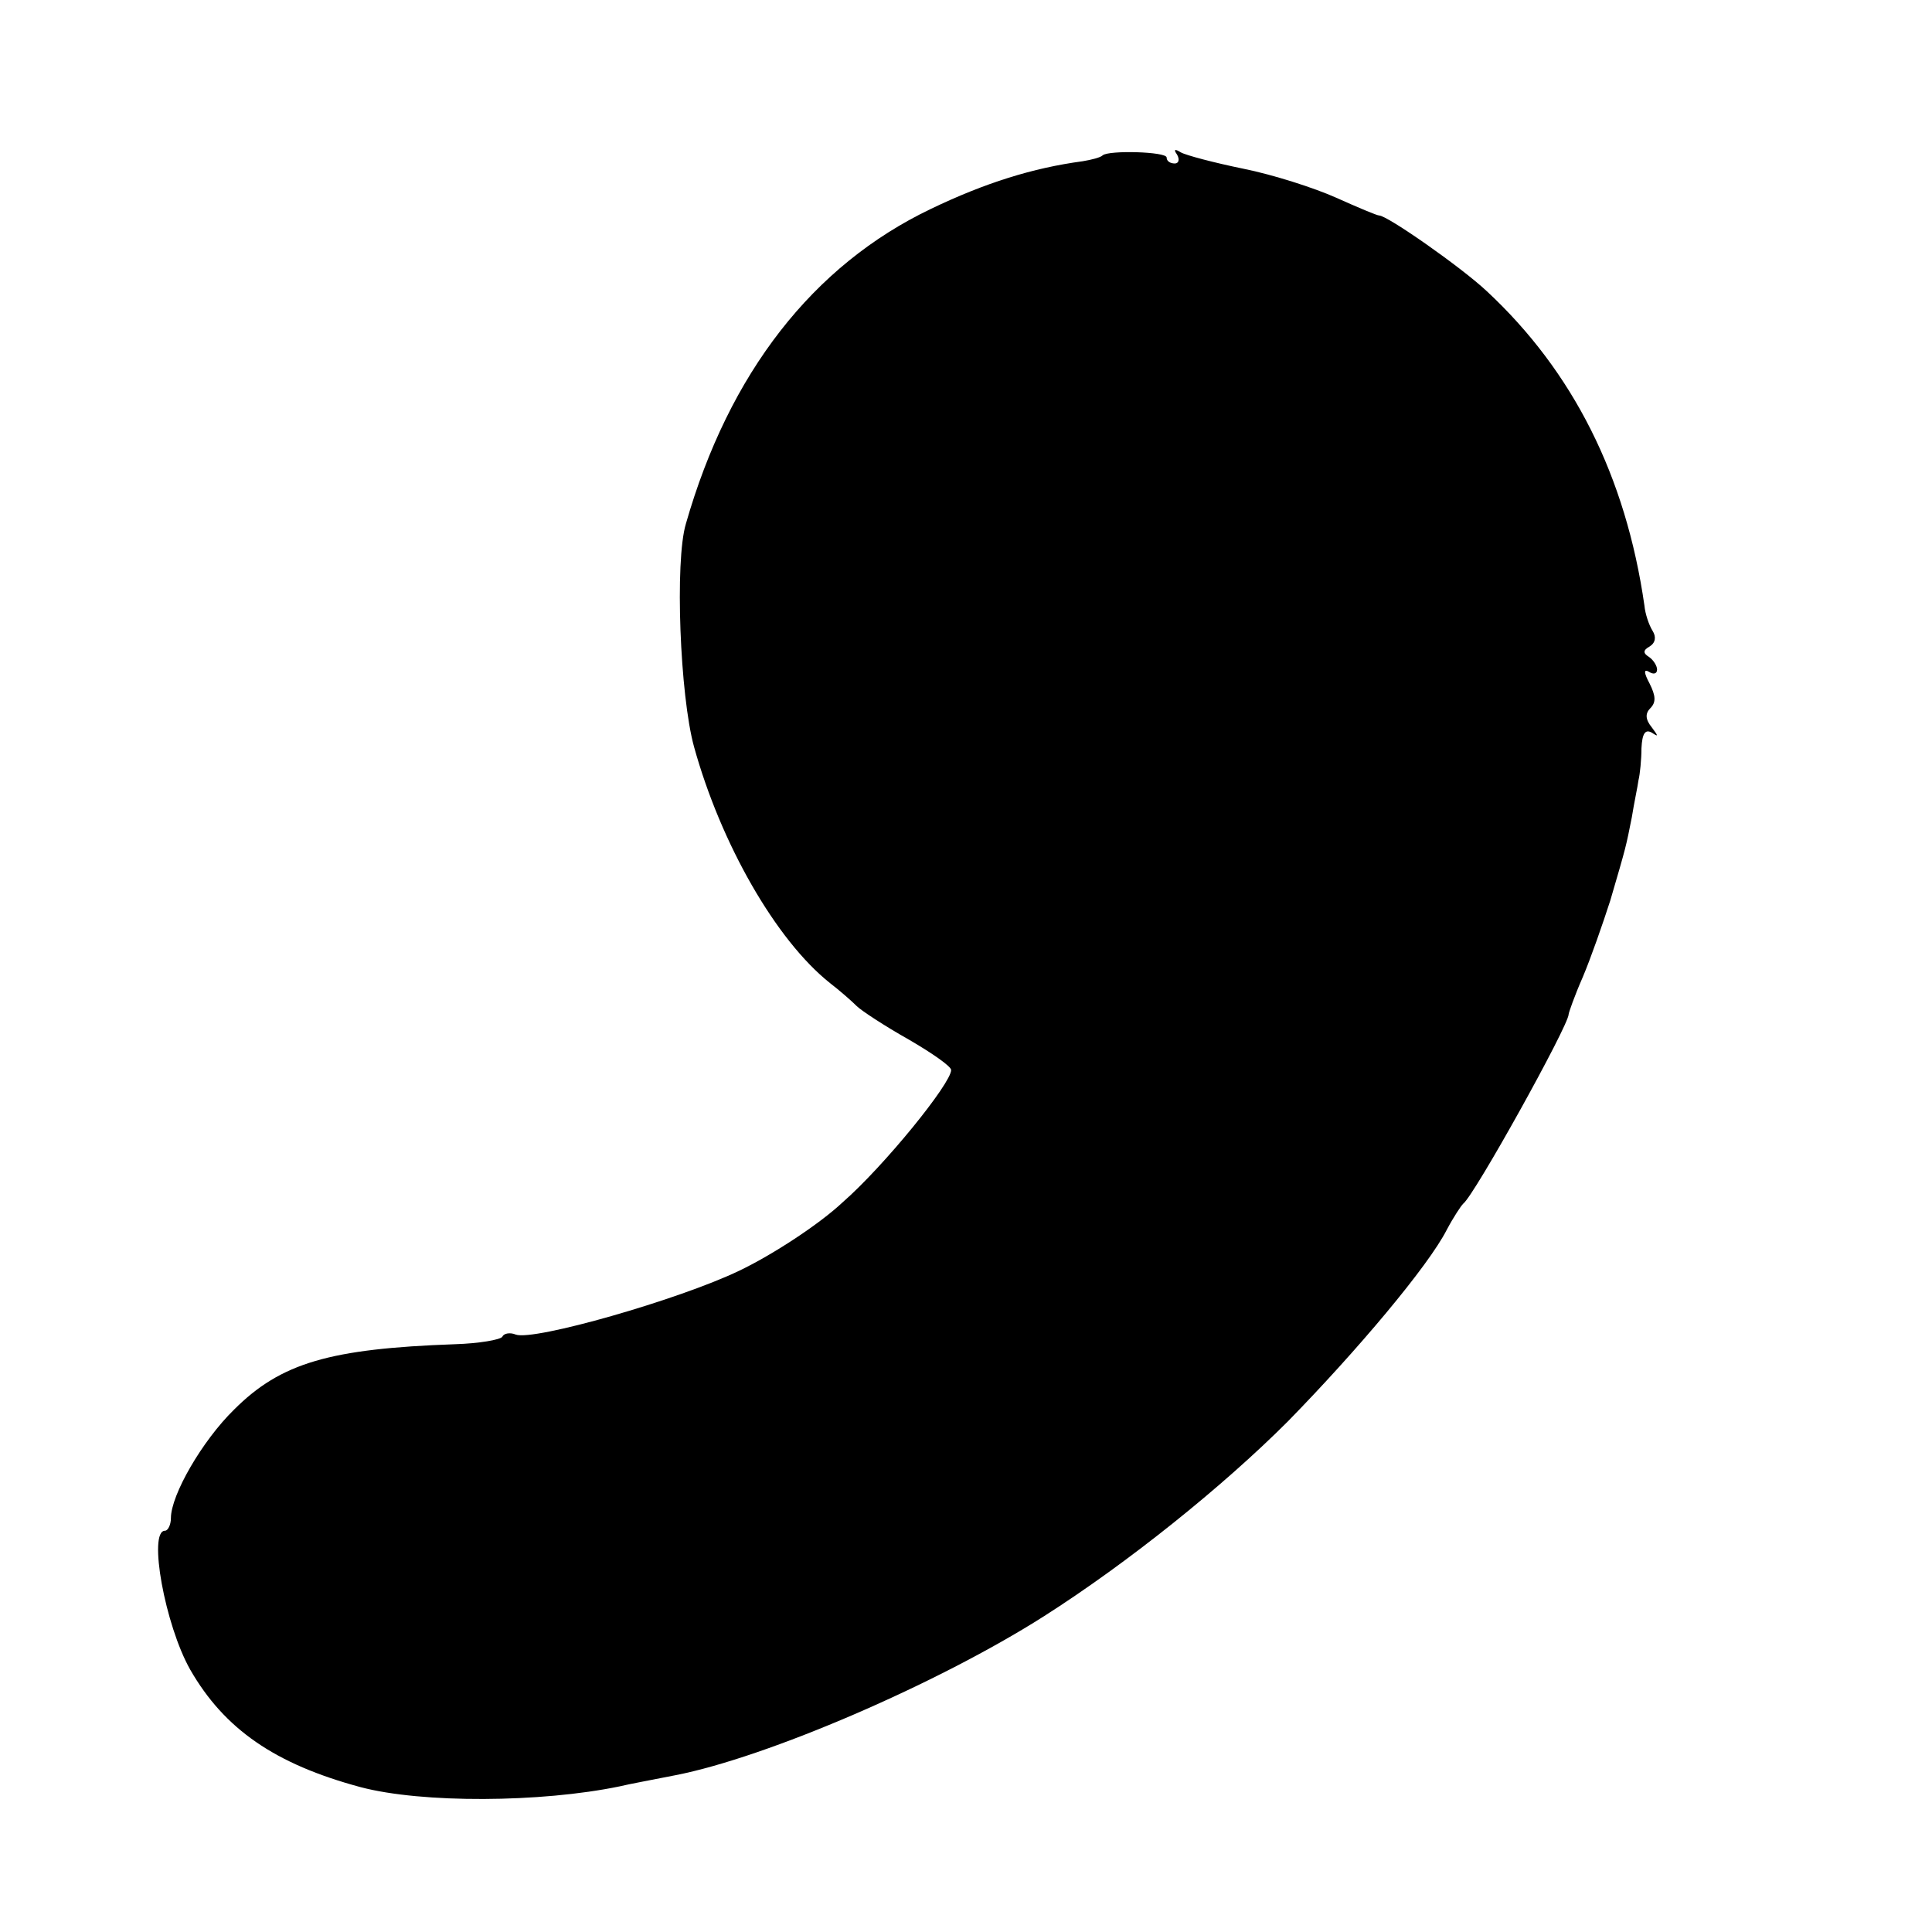 <?xml version="1.0" standalone="no"?>
<!DOCTYPE svg PUBLIC "-//W3C//DTD SVG 20010904//EN"
 "http://www.w3.org/TR/2001/REC-SVG-20010904/DTD/svg10.dtd">
<svg version="1.0" xmlns="http://www.w3.org/2000/svg"
 width="260pt" height="260pt" viewBox="0 0 260 260"
 preserveAspectRatio="xMidYMid meet">
<g transform="translate(0,260) scale(0.1,-0.1)"
fill="#000000" stroke="none">
<path d="M1484 2391 c-3 -3 -15 -6 -27 -8 -67 -9 -131 -29 -204 -64 -159 -76
-272 -221 -330 -424 -15 -50 -8 -231 11 -300 36 -130 110 -260 183 -318 13
-10 29 -24 36 -31 6 -6 38 -27 70 -45 31 -18 57 -36 57 -41 0 -18 -90 -129
-146 -178 -32 -30 -95 -71 -139 -92 -81 -39 -277 -95 -301 -86 -7 3 -16 2 -18
-3 -3 -4 -31 -9 -64 -10 -168 -6 -234 -25 -297 -88 -43 -42 -85 -115 -85 -146
0 -9 -4 -17 -8 -17 -23 0 0 -127 34 -187 46 -80 114 -127 229 -158 83 -22 243
-21 349 1 12 3 45 9 75 15 123 24 353 123 496 214 113 72 240 174 328 262 93
95 189 209 214 258 9 17 19 32 22 35 15 11 142 240 142 255 0 2 8 25 19 50 11
26 27 72 37 103 22 75 21 72 29 112 3 19 8 42 9 50 2 8 4 28 4 43 1 20 5 26
14 21 9 -6 9 -5 0 7 -9 11 -9 19 -2 26 8 8 7 17 -1 33 -8 15 -8 20 -1 16 6 -4
11 -3 11 3 0 5 -5 13 -11 17 -8 5 -8 9 1 14 8 5 9 13 4 21 -5 8 -10 23 -11 34
-25 174 -96 315 -212 423 -34 32 -134 102 -145 102 -3 0 -29 11 -58 24 -29 13
-85 31 -125 39 -39 8 -77 18 -84 22 -8 5 -10 4 -5 -3 4 -7 2 -12 -3 -12 -6 0
-11 3 -11 8 0 8 -78 10 -86 3z"/>
</g>
</svg>
